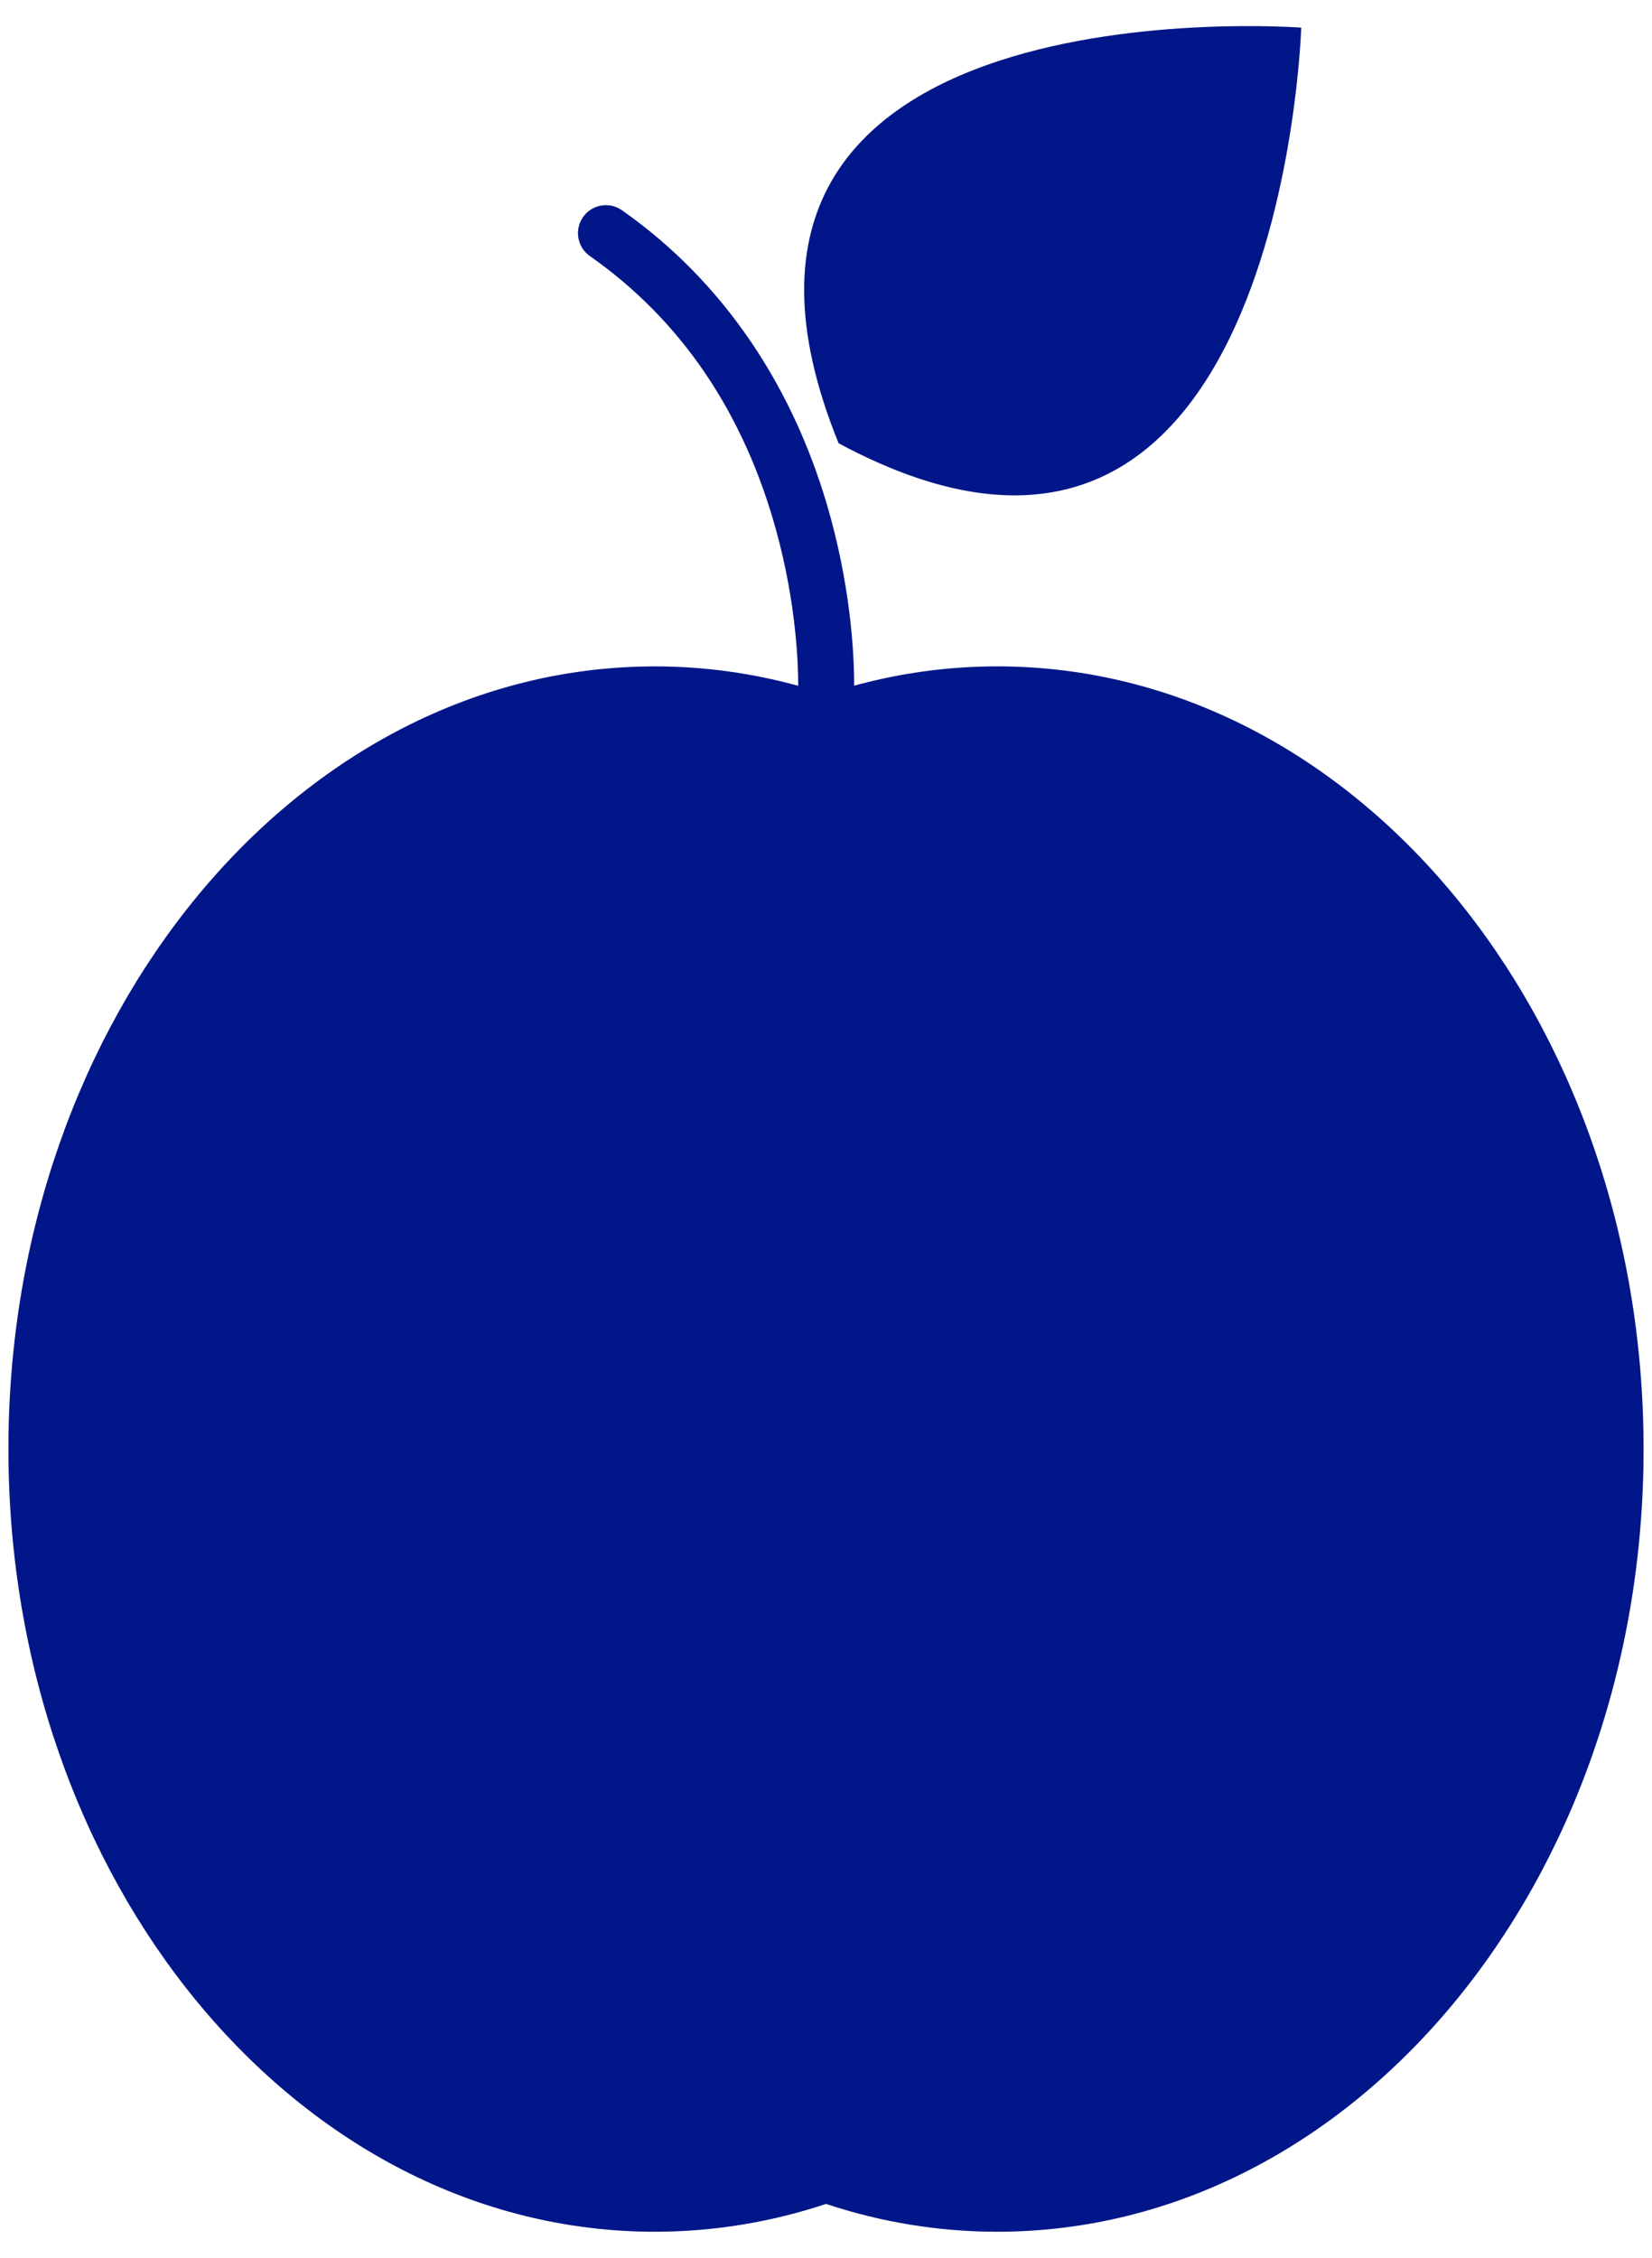 <?xml version="1.0" encoding="UTF-8"?>
<svg width="60px" height="82px" viewBox="0 0 60 82" version="1.1" xmlns="http://www.w3.org/2000/svg" xmlns:xlink="http://www.w3.org/1999/xlink">
    <!-- Generator: Sketch 50.2 (55047) - http://www.bohemiancoding.com/sketch -->
    <title>abricot</title>
    <desc>Created with Sketch.</desc>
    <defs></defs>
    <g id="Page-1" stroke="none" stroke-width="1" fill="none" fill-rule="evenodd">
        <g id="abricot" transform="translate(-20, -9)">
            <rect id="Rectangle-path" x="0" y="0" width="100" height="100"></rect>
            <g id="Group" transform="translate(20, 9)" fill="#011688" fill-rule="nonzero">
                <path d="M36.219,24.202 C34.434,24.202 32.694,24.445 31.022,24.903 C31.026,24.032 30.95,21.672 30.171,18.81 C28.884,14.077 26.262,10.212 22.589,7.636 C22.13,7.314 21.497,7.424 21.176,7.884 C20.854,8.343 20.964,8.977 21.423,9.299 C24.733,11.621 27.012,14.978 28.194,19.279 C28.928,21.944 28.992,24.171 28.991,24.907 C27.315,24.447 25.573,24.203 23.783,24.203 C10.817,24.203 0.306,36.93 0.306,52.629 C0.306,68.328 10.817,81.054 23.783,81.054 C25.935,81.054 28.02,80.701 30.001,80.044 C31.981,80.701 34.067,81.054 36.219,81.054 C49.184,81.054 59.694,68.328 59.694,52.629 C59.694,36.93 49.184,24.202 36.219,24.202 Z" id="Shape"></path>
                <path d="M30.458,16.099 C30.458,16.099 30.458,16.099 30.458,16.099 C46.531,24.735 47.26,1.022 47.26,1.004 C47.242,1.003 23.588,-0.805 30.458,16.099 Z" id="Shape"></path>
            </g>
        </g>
    </g>
</svg>